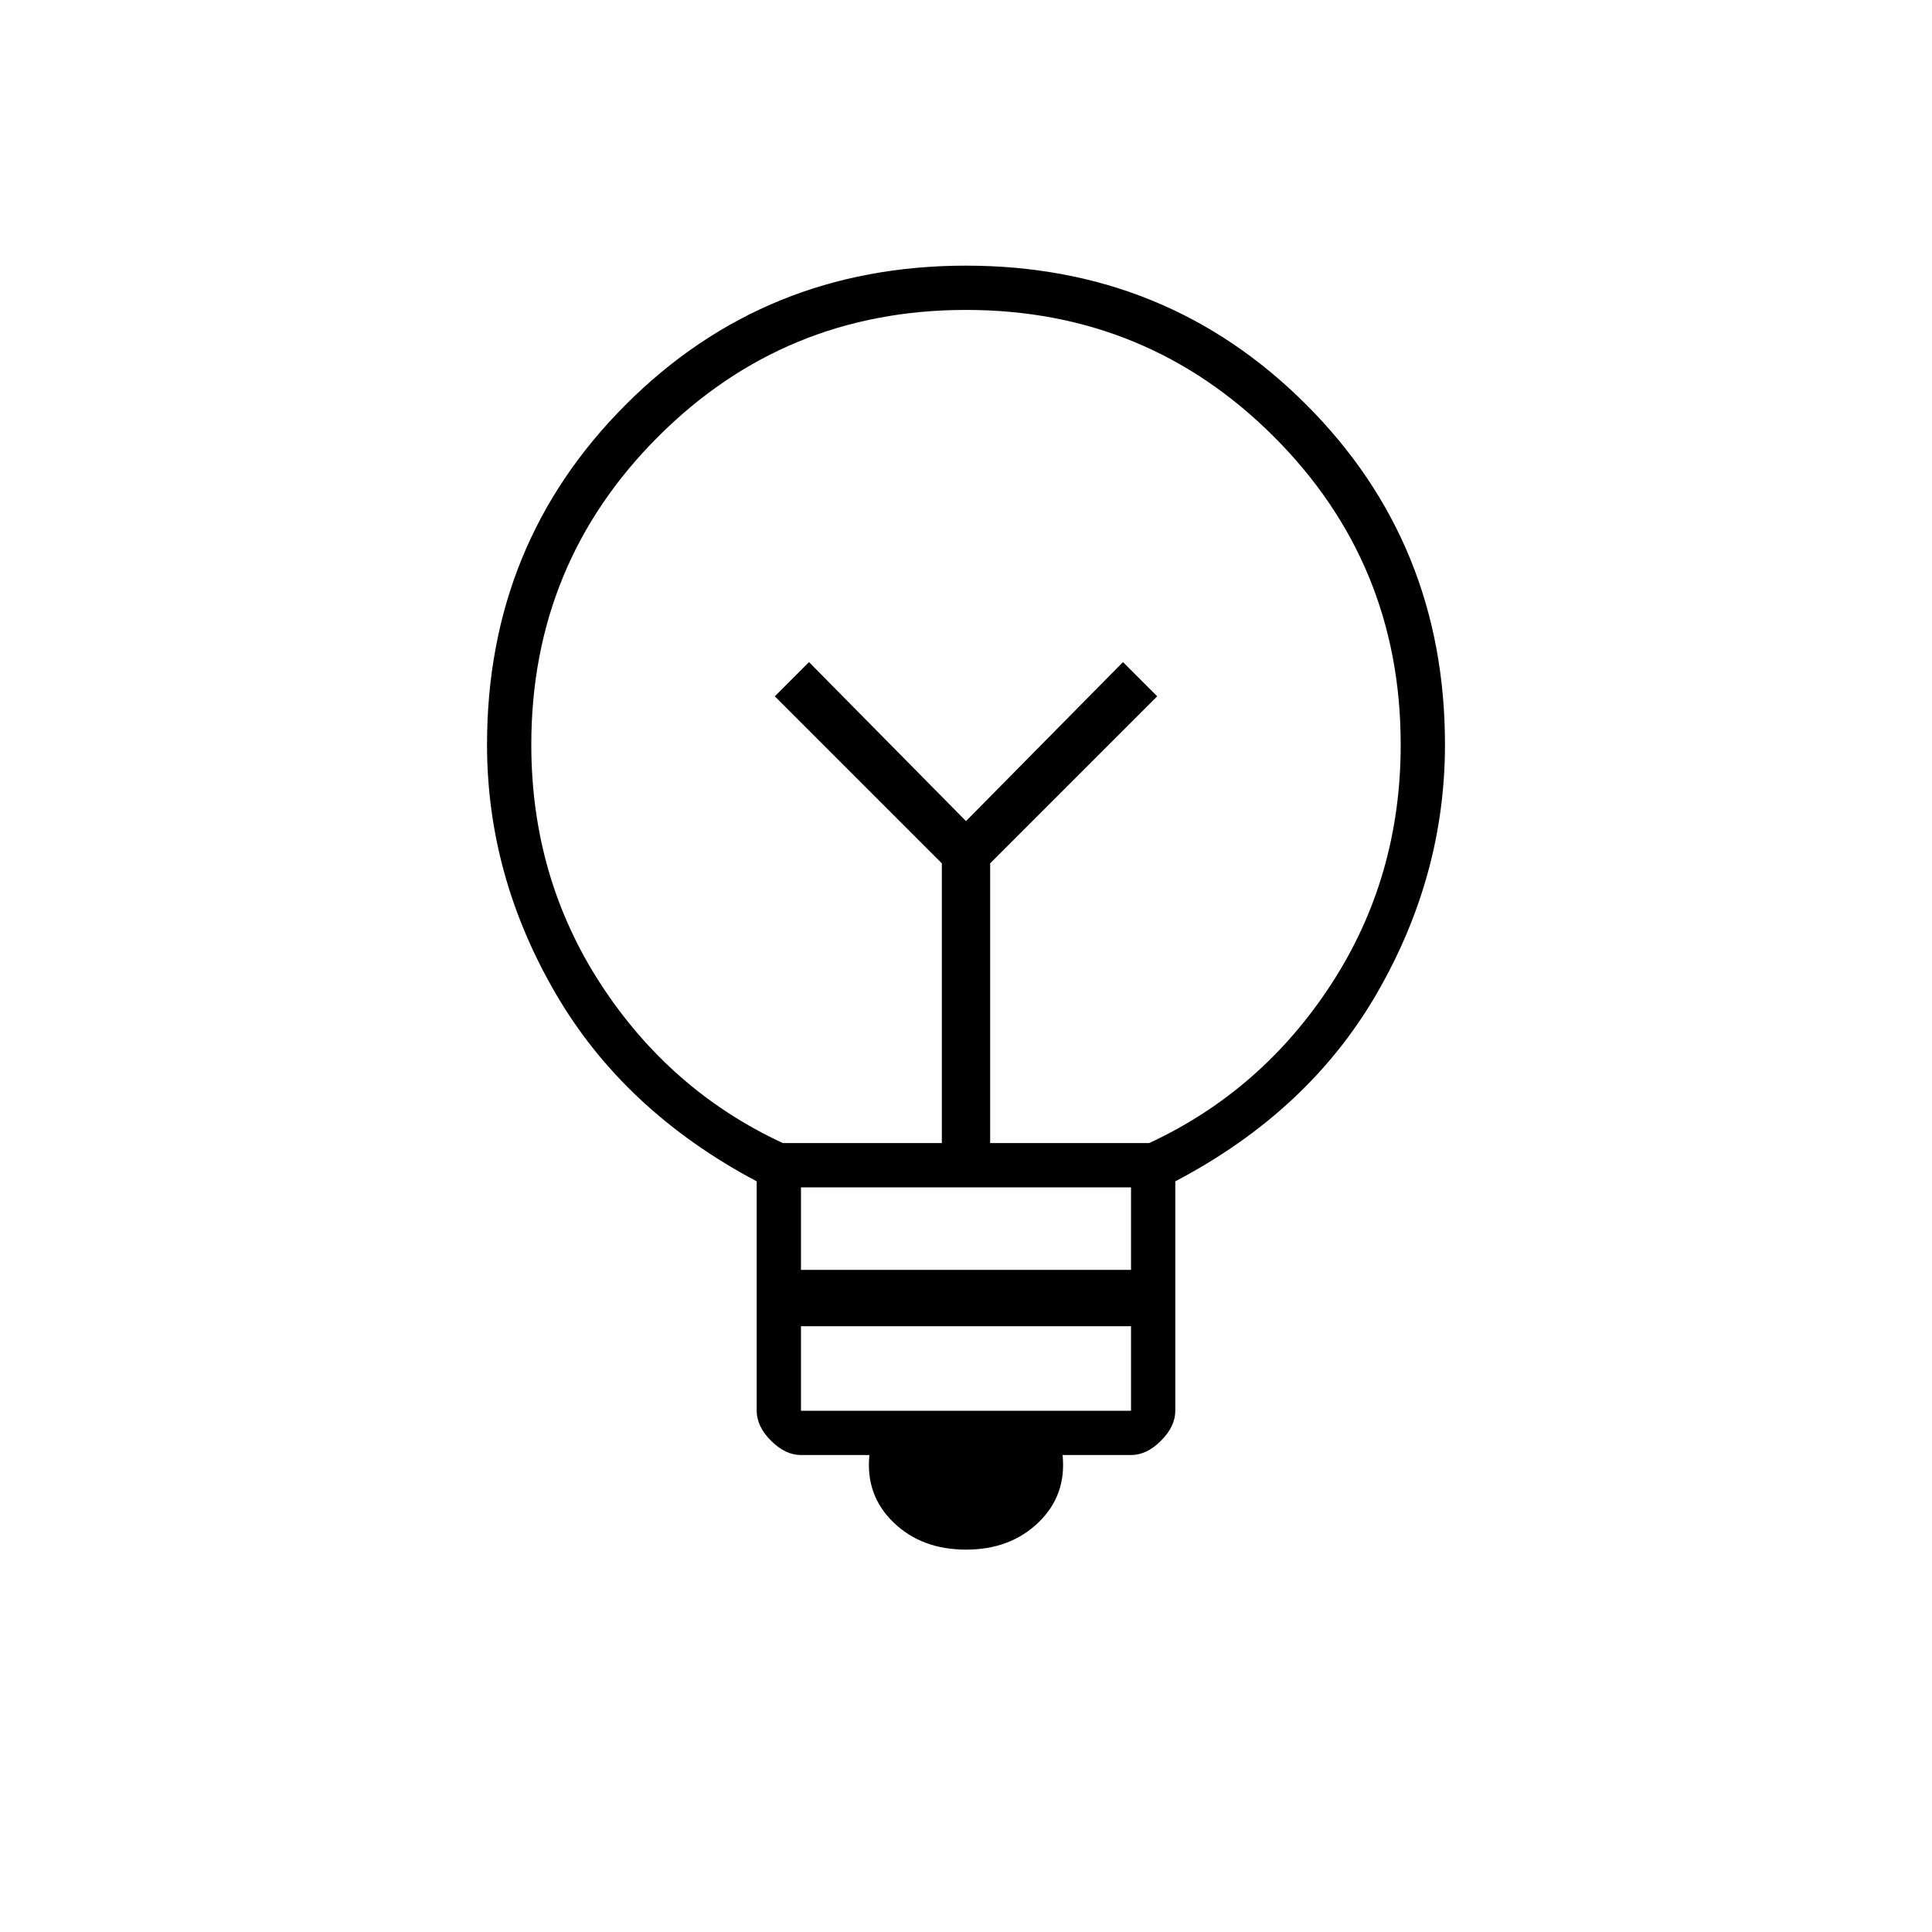 <svg fill="#000000" width="48px" viewBox="0 -960 960 960" height="48px" xmlns="http://www.w3.org/2000/svg"><path d="M480-190q-22 0-36-13.5T432-237h-34q-7.77 0-14.89-7.11Q376-251.23 376-259v-114q-66-35-100-93.5T242-590q0-100 69-169t169-69q100 0 169 69t69 169q0 65-33.82 123.56Q650.37-407.87 584-373v114q0 7.77-7.11 14.89Q569.78-237 562-237h-34q2 20-12 33.5T480-190Zm-82-69h164v-42H398v42Zm0-70h164v-41H398v41Zm-9-63h79v-139l-83-83 17-17 78 79 78-79 17 17-83 83v139h79q56-26 90.5-79T696-589.99Q696-680 633-743q-63-63-153-63t-153 63q-63 63-63 153.01Q264-524 298.5-471t90.5 79Zm91-160Zm0-47Z"></path></svg>